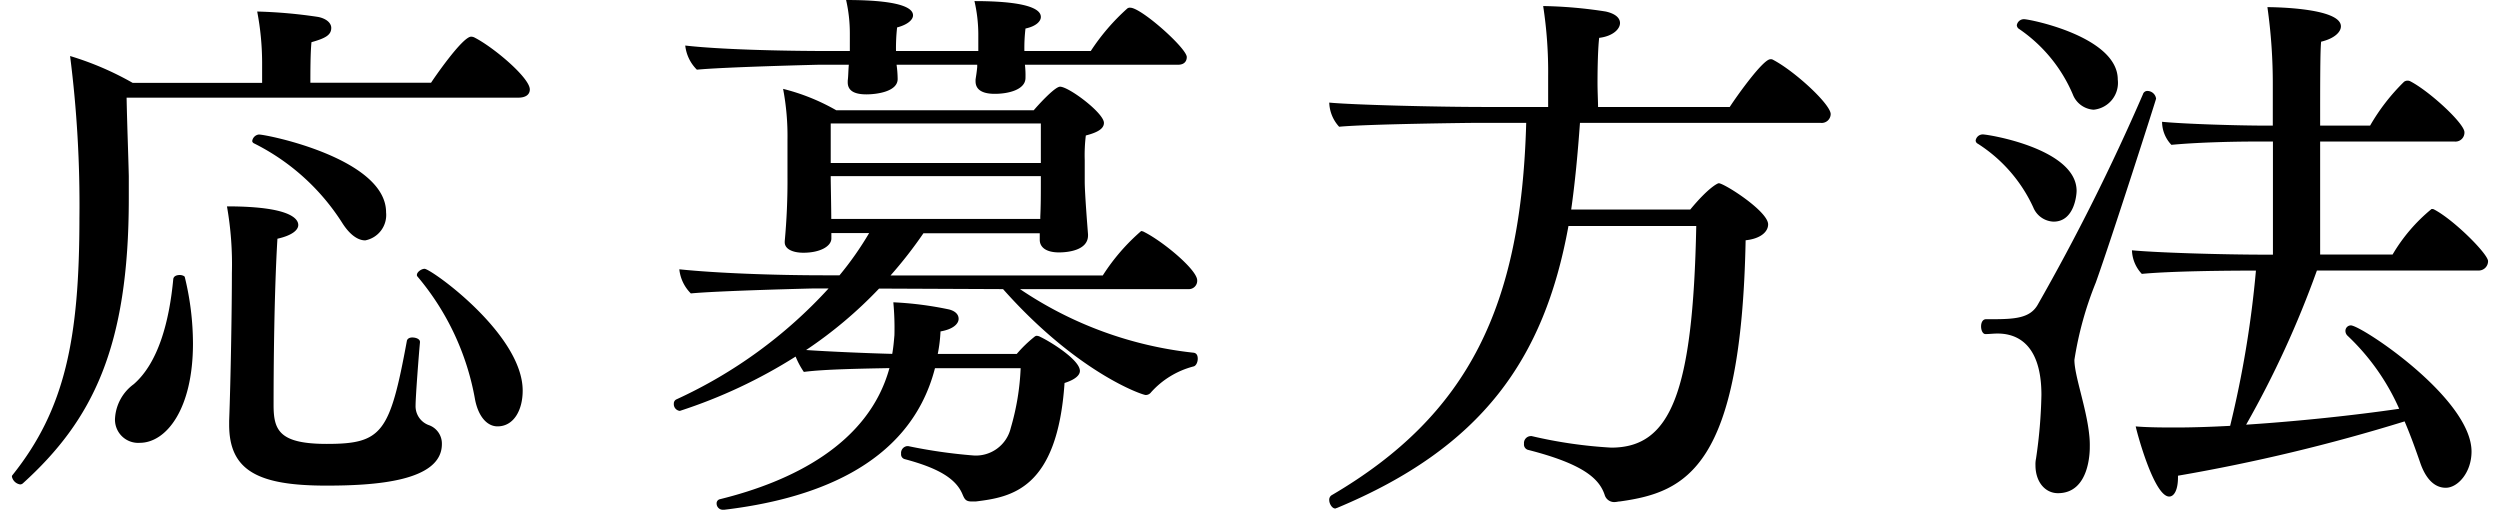 <svg id="D" xmlns="http://www.w3.org/2000/svg" viewBox="0 0 139 28.337"><path d="M29.458,4.973c0,.274-.214.457-.641.457H7.039c.03,1.555.091,3.019.122,4.362v1.25c0,8.267-2.014,12.323-5.888,15.831a.233.233,0,0,1-.152.061.553.553,0,0,1-.457-.427.115.115,0,0,1,.03-.092c2.928-3.66,3.722-7.595,3.722-14.3a65.476,65.476,0,0,0-.519-9A16.809,16.809,0,0,1,7.374,4.606h7.2V3.447A15.289,15.289,0,0,0,14.3.641a27.371,27.371,0,0,1,3.386.3c.457.091.732.335.732.61,0,.4-.335.58-1.1.794-.061.609-.061,1.676-.061,2.256h6.71c.092-.152,1.739-2.562,2.227-2.562a.436.436,0,0,1,.214.061C27.475,2.654,29.458,4.332,29.458,4.973ZM10.729,19.1c0,3.66-1.494,5.521-2.958,5.521a1.289,1.289,0,0,1-1.373-1.4,2.536,2.536,0,0,1,1.037-1.86c1.373-1.191,1.982-3.508,2.2-5.857.031-.153.183-.214.366-.214.122,0,.275.061.275.122A15.662,15.662,0,0,1,10.729,19.1ZM18.141,27c-3.782,0-5.4-.823-5.4-3.386V23.4c.091-2.441.152-6.314.152-8.206a18.56,18.56,0,0,0-.274-3.72c3.538,0,3.965.7,3.965,1.037,0,.274-.336.579-1.159.762-.183,3.05-.214,7.169-.214,9.242,0,1.4.305,2.166,2.959,2.166,3.08,0,3.508-.611,4.453-5.735.031-.122.153-.182.3-.182.214,0,.427.091.427.243v.031c-.061.641-.244,3.02-.244,3.508a1.117,1.117,0,0,0,.763,1.1,1.088,1.088,0,0,1,.7,1.037C24.577,26.781,20.8,27,18.141,27Zm3.325-15.19a1.435,1.435,0,0,1-1.159,1.555c-.4,0-.854-.3-1.281-.975a12.339,12.339,0,0,0-4.911-4.423.166.166,0,0,1-.092-.122.422.422,0,0,1,.367-.366C14.816,7.474,21.466,8.815,21.466,11.805Zm7.595,9.913c0,1.068-.488,1.983-1.4,1.983-.579,0-1.068-.55-1.25-1.5a14.482,14.482,0,0,0-3.2-6.832.113.113,0,0,1-.031-.092c0-.152.244-.336.427-.336C23.967,14.946,29.061,18.576,29.061,21.718Z"/><path d="M66.564,15.587a.463.463,0,0,1-.488.488H56.712a21.292,21.292,0,0,0,9.669,3.538c.153.031.214.153.214.336s-.092.4-.244.427A4.779,4.779,0,0,0,64,21.81a.369.369,0,0,1-.3.152c-.183,0-3.782-1.22-7.93-5.887l-6.894-.03a23.9,23.9,0,0,1-4.057,3.416c1.342.092,3.538.183,4.789.214.061-.336.091-.672.122-1.037a15.453,15.453,0,0,0-.061-1.83,19.188,19.188,0,0,1,3.111.4c.336.091.519.275.519.519,0,.274-.3.579-1.007.7a8.26,8.26,0,0,1-.152,1.251h4.392a7.156,7.156,0,0,1,.976-.946.231.231,0,0,1,.122-.061.429.429,0,0,1,.213.061c.58.274,2.2,1.281,2.2,1.891,0,.244-.275.488-.854.671-.4,5.918-2.959,6.345-4.942,6.589h-.213c-.336,0-.4-.122-.519-.4-.366-.884-1.372-1.464-3.2-1.952a.274.274,0,0,1-.214-.3.384.384,0,0,1,.336-.427h.061a28.818,28.818,0,0,0,3.6.518,1.992,1.992,0,0,0,2.1-1.525,13.751,13.751,0,0,0,.55-3.324H51.984c-1.434,5.582-7.107,7.32-11.713,7.869H40.21A.345.345,0,0,1,39.844,28a.232.232,0,0,1,.183-.244c3.966-.977,8.266-3.051,9.426-7.29-1.434.03-3.63.06-4.759.213a4.478,4.478,0,0,1-.458-.854,28.415,28.415,0,0,1-6.435,3.02.373.373,0,0,1-.336-.4.252.252,0,0,1,.153-.244,26.268,26.268,0,0,0,8.449-6.161h-.915s-5.125.122-6.741.274a2.22,2.22,0,0,1-.641-1.341c2.043.212,5.216.334,8.083.334h.824a17.984,17.984,0,0,0,1.647-2.348h-2.1v.3c0,.427-.61.793-1.555.793-.61,0-1.038-.213-1.038-.58v-.06a36.21,36.21,0,0,0,.153-3.63V7.778a14.058,14.058,0,0,0-.244-2.837,11.617,11.617,0,0,1,2.959,1.191H57.475c.152-.184,1.159-1.312,1.463-1.312.489,0,2.441,1.464,2.441,2.013,0,.3-.3.519-1.007.7a9.049,9.049,0,0,0-.061,1.373V10.1c0,.64.153,2.532.183,2.928v.061c0,.823-1.1.945-1.617.945-.731,0-1.067-.3-1.067-.7v-.366H51.344a24.046,24.046,0,0,1-1.83,2.348h11.8a11.275,11.275,0,0,1,2.135-2.47.427.427,0,0,1,.183.061C64.7,13.452,66.564,15.008,66.564,15.587ZM65.985,3.173c0,.213-.122.427-.488.427H56.986a5.087,5.087,0,0,1,.031.732c0,.641-.915.885-1.708.885-.763,0-1.068-.276-1.068-.7V4.423c.031-.213.061-.365.092-.7V3.6H49.849a6.07,6.07,0,0,1,.061.793c0,.7-1.159.854-1.739.854-.732,0-1.037-.244-1.037-.671V4.484c.031-.213.031-.58.061-.884H45.487s-5.124.122-6.741.274A2.225,2.225,0,0,1,38.1,2.532c1.861.214,5.216.305,8.083.305h1.068V1.861A8.332,8.332,0,0,0,47.043,0c3.447,0,3.721.58,3.721.854,0,.245-.3.519-.885.671a10.37,10.37,0,0,0-.061,1.312h4.576V1.861a8.363,8.363,0,0,0-.214-1.8c3.508,0,3.691.64,3.691.884s-.274.519-.854.641a9.223,9.223,0,0,0-.061,1.25h3.691A11.887,11.887,0,0,1,62.66.488a.226.226,0,0,1,.183-.06C63.453.428,65.985,2.685,65.985,3.173Zm-8.114,3.69H46.188v2.2H57.871Zm0,2.929H46.188v.122c0,.213.031,1.738.031,2.257H57.84v-.122c.031-.641.031-1.251.031-1.922Z"/><path d="M101.786,6.345a.5.5,0,0,1-.55.488H87.846c-.122,1.708-.275,3.325-.488,4.819h6.619c1.006-1.219,1.524-1.464,1.586-1.464.3,0,2.745,1.556,2.745,2.288,0,.4-.4.793-1.251.884-.244,12.6-3.264,14-6.984,14.52-.092,0-.184.03-.244.03a.552.552,0,0,1-.611-.4c-.3-.885-1.159-1.708-4.27-2.5a.309.309,0,0,1-.213-.336.386.386,0,0,1,.365-.427h.062a25.623,25.623,0,0,0,4.422.641c3.294,0,4.545-3.02,4.728-12.324H87.206c-1.343,7.412-4.82,12.324-12.873,15.679-.031,0-.061.03-.091.03-.183,0-.336-.274-.336-.458a.3.3,0,0,1,.122-.274C81.684,23.061,84.582,16.99,84.857,6.833H81.806s-5.734.061-7.35.214a2.081,2.081,0,0,1-.55-1.343c1.251.122,5.826.244,8.693.244h3.478V4.24A24.013,24.013,0,0,0,85.8.336,24.933,24.933,0,0,1,89.28.641c.549.122.793.366.793.64,0,.336-.4.733-1.159.824-.062.519-.092,1.556-.092,2.471,0,.549.03,1.037.03,1.372h7.321c.457-.7,1.861-2.653,2.257-2.653a.234.234,0,0,1,.153.03C99.8,3.966,101.786,5.8,101.786,6.345Z"/><path d="M115.459,10.615c0,.214-.122,1.708-1.281,1.708a1.271,1.271,0,0,1-1.128-.793,8.3,8.3,0,0,0-3.081-3.538.206.206,0,0,1-.122-.183.4.4,0,0,1,.4-.335C110.548,7.474,115.459,8.267,115.459,10.615Zm1.068,5.094a19.3,19.3,0,0,0-1.19,4.3c0,.885.671,2.654.825,4.178a5.031,5.031,0,0,1,.03.671c0,.214,0,2.563-1.77,2.563-.7,0-1.25-.61-1.25-1.556a1.462,1.462,0,0,1,.031-.366,27.306,27.306,0,0,0,.3-3.538c0-3.172-1.708-3.416-2.44-3.416-.243,0-.457.03-.671.03-.152,0-.244-.213-.244-.427s.092-.4.274-.4h.336c1.281,0,2.105-.062,2.532-.793a119.845,119.845,0,0,0,5.857-11.713.255.255,0,0,1,.274-.184.49.49,0,0,1,.457.428C119.882,5.521,117.412,13.238,116.527,15.709Zm1.221-11.286A1.5,1.5,0,0,1,116.405,6.1a1.33,1.33,0,0,1-1.158-.854,8.358,8.358,0,0,0-3.021-3.66.269.269,0,0,1-.091-.184.4.4,0,0,1,.4-.335C112.867,1.068,117.748,2.044,117.748,4.423Zm20.588,10.1a.52.52,0,0,1-.548.518H128.82a54.719,54.719,0,0,1-3.935,8.571c2.836-.183,6.009-.518,8.51-.884a12.562,12.562,0,0,0-2.867-4.057.371.371,0,0,1-.122-.274.306.306,0,0,1,.3-.306c.581,0,6.711,4.058,6.711,7.016,0,1.159-.762,2.013-1.433,2.013-.641,0-1.129-.518-1.434-1.433-.214-.611-.488-1.4-.854-2.258a99.989,99.989,0,0,1-12.6,3.02v.091c0,.7-.214,1.068-.488,1.068-.855,0-1.83-3.691-1.862-3.9.672.061,1.709.061,2.2.061.884,0,1.922-.031,3.05-.092a57.988,57.988,0,0,0,1.434-8.632h-.061c-1.647,0-4.667.03-6.284.183a2,2,0,0,1-.548-1.312c1.25.122,4.757.244,7.625.244h.213V7.87h-1.1c-.763,0-2.929.03-4.545.183a1.874,1.874,0,0,1-.519-1.281c1.25.122,4.209.213,5.857.213h.3V4.759a30.389,30.389,0,0,0-.3-4.362c.274,0,4.087.031,4.087,1.068,0,.3-.335.671-1.1.853C129,2.776,129,4.759,129,6.985h2.777a11.269,11.269,0,0,1,1.89-2.44.338.338,0,0,1,.336-.03c1.068.548,3.02,2.348,3.02,2.837a.5.5,0,0,1-.549.518H129v6.283h4.027a9.474,9.474,0,0,1,2.166-2.531.231.231,0,0,1,.152.03C136.445,12.231,138.336,14.123,138.336,14.52Z"/></svg>
